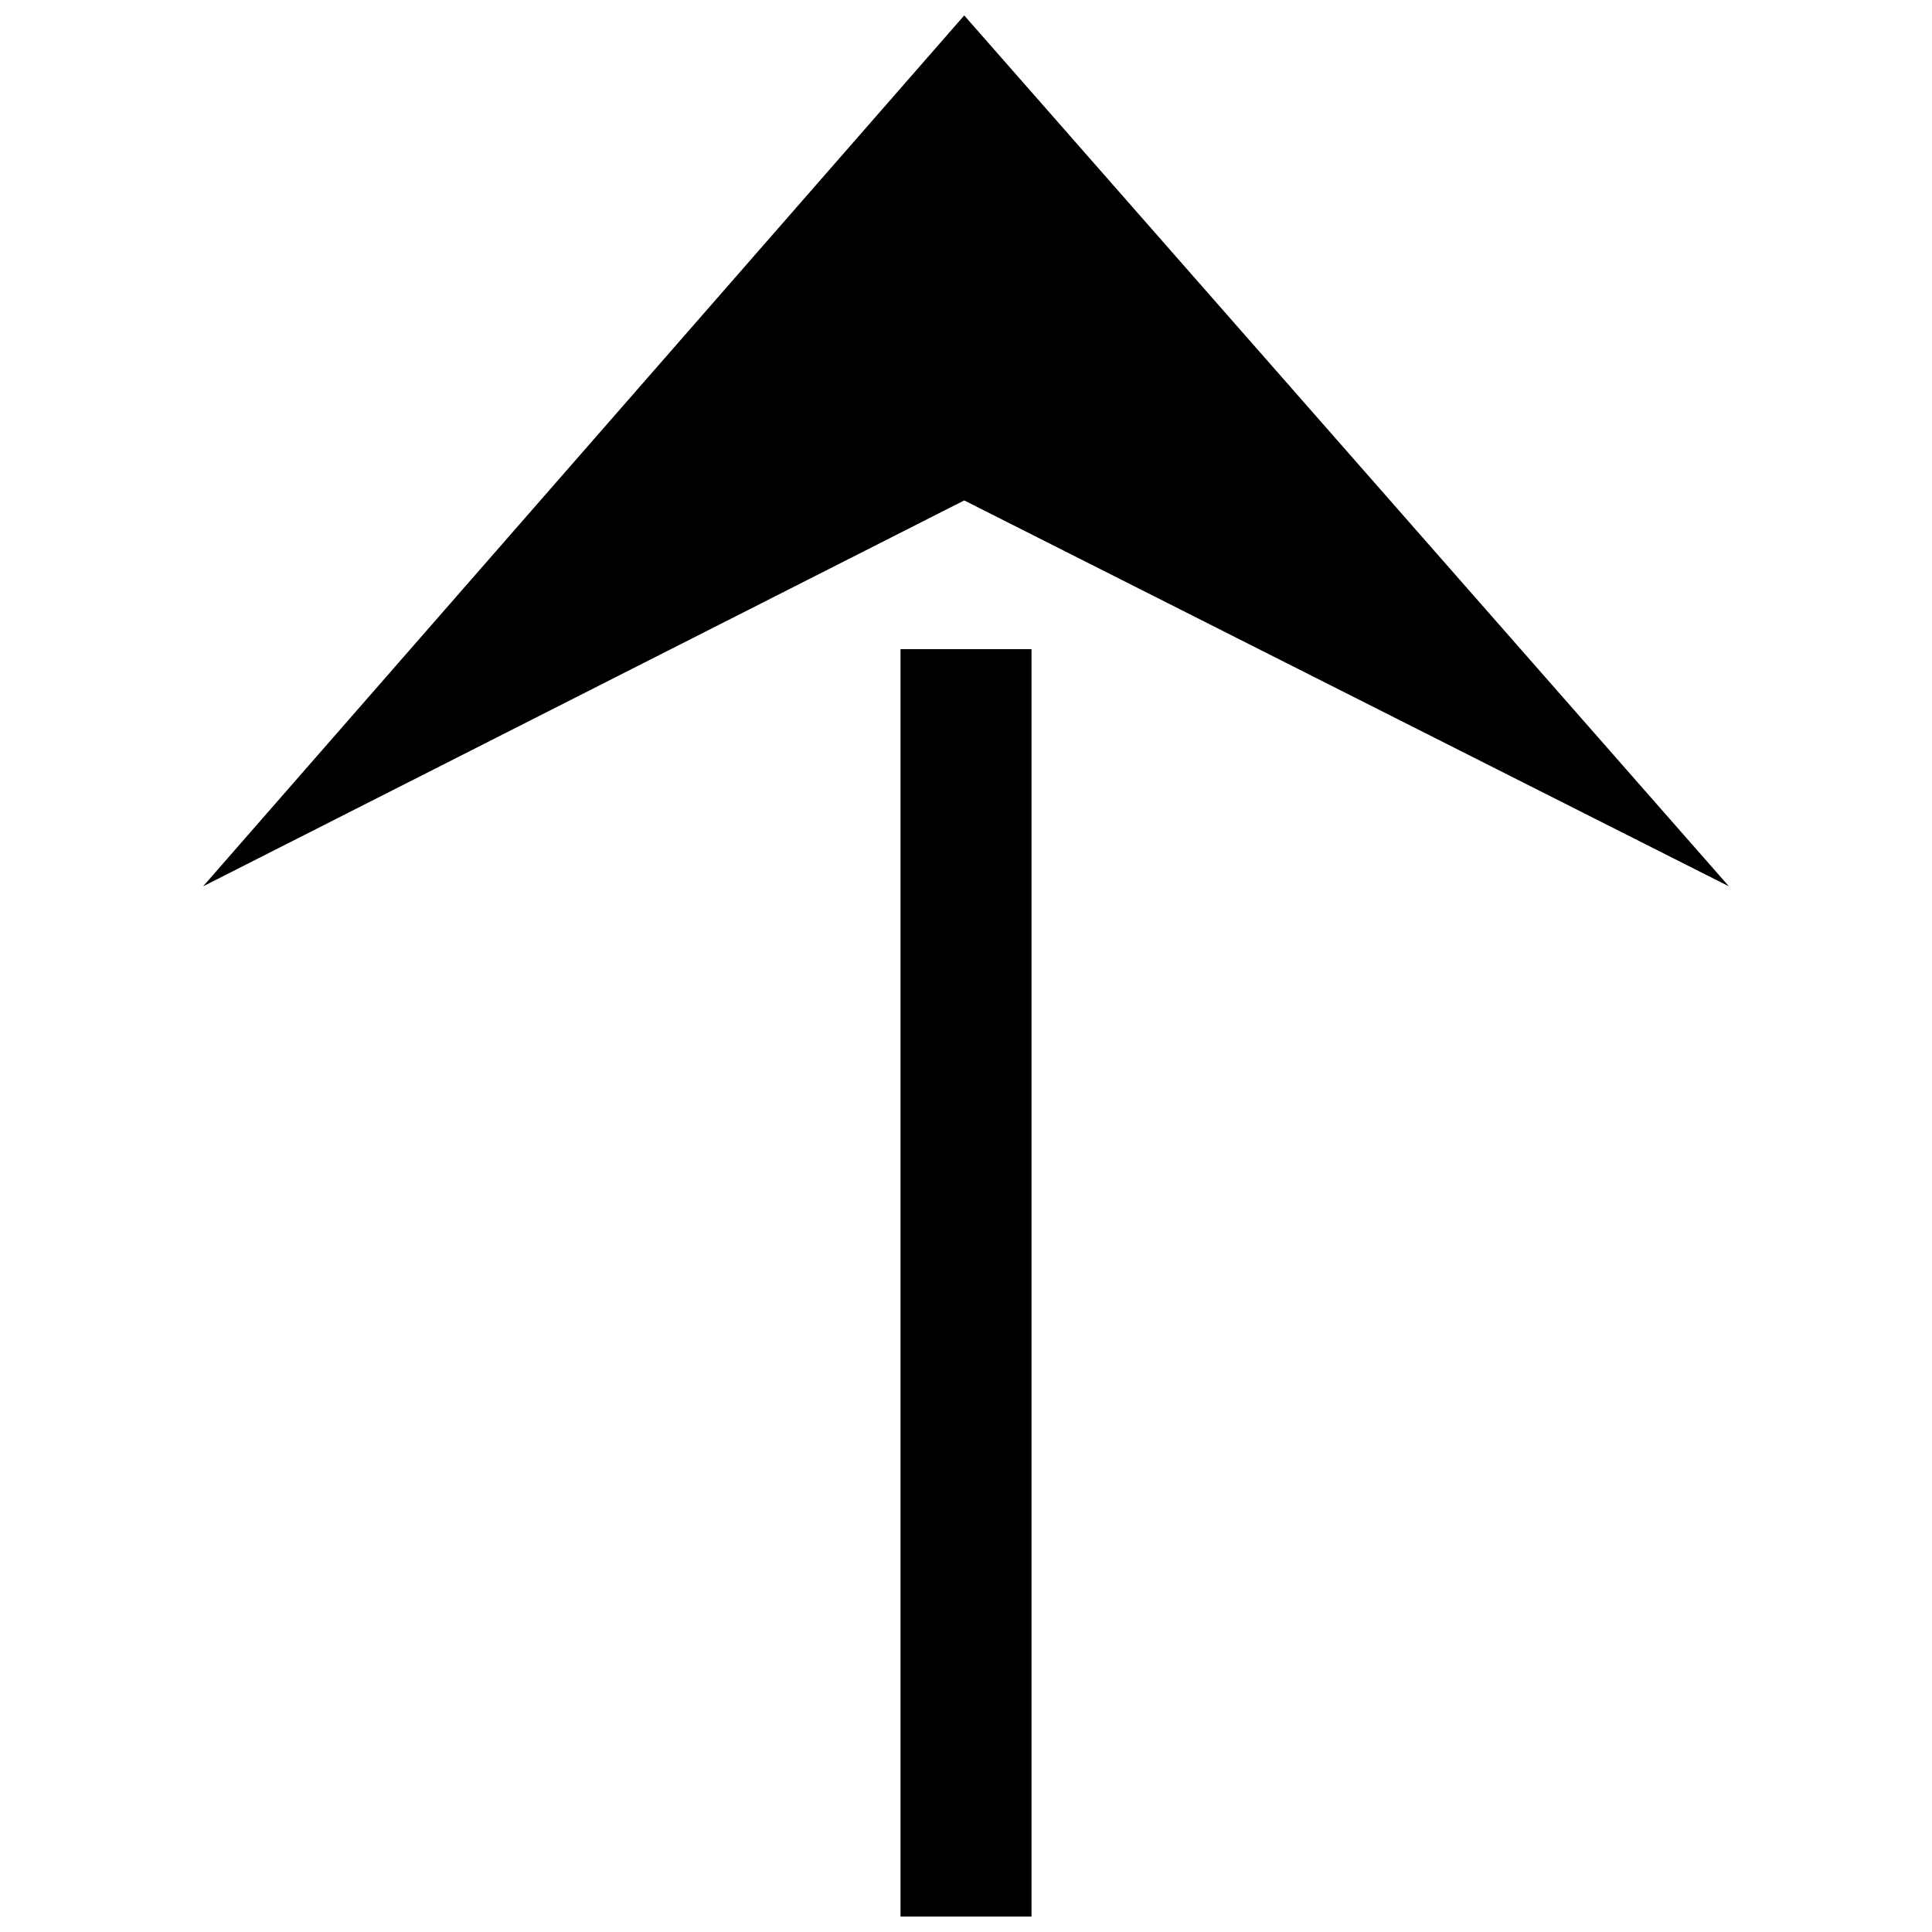 <?xml version="1.0" encoding="UTF-8"?>
<!-- The Best Svg Icon site in the world: iconSvg.co, Visit us! https://iconsvg.co -->
<svg width="800px" height="800px" version="1.1" viewBox="144 144 512 512" xmlns="http://www.w3.org/2000/svg">
 <defs>
  <clipPath id="b">
   <path d="m197 148.09h406v230.91h-406z"/>
  </clipPath>
  <clipPath id="a">
   <path d="m382 316h36v335.9h-36z"/>
  </clipPath>
 </defs>
 <g>
  <g clip-path="url(#b)">
   <path d="m197.82 378.89 201.71-230.8 202.65 230.8-202.65-102.27z" fill-rule="evenodd"/>
  </g>
  <g clip-path="url(#a)">
   <path d="m417.36 316.03v335.87h-34.715v-335.87z" fill-rule="evenodd"/>
  </g>
 </g>
</svg>